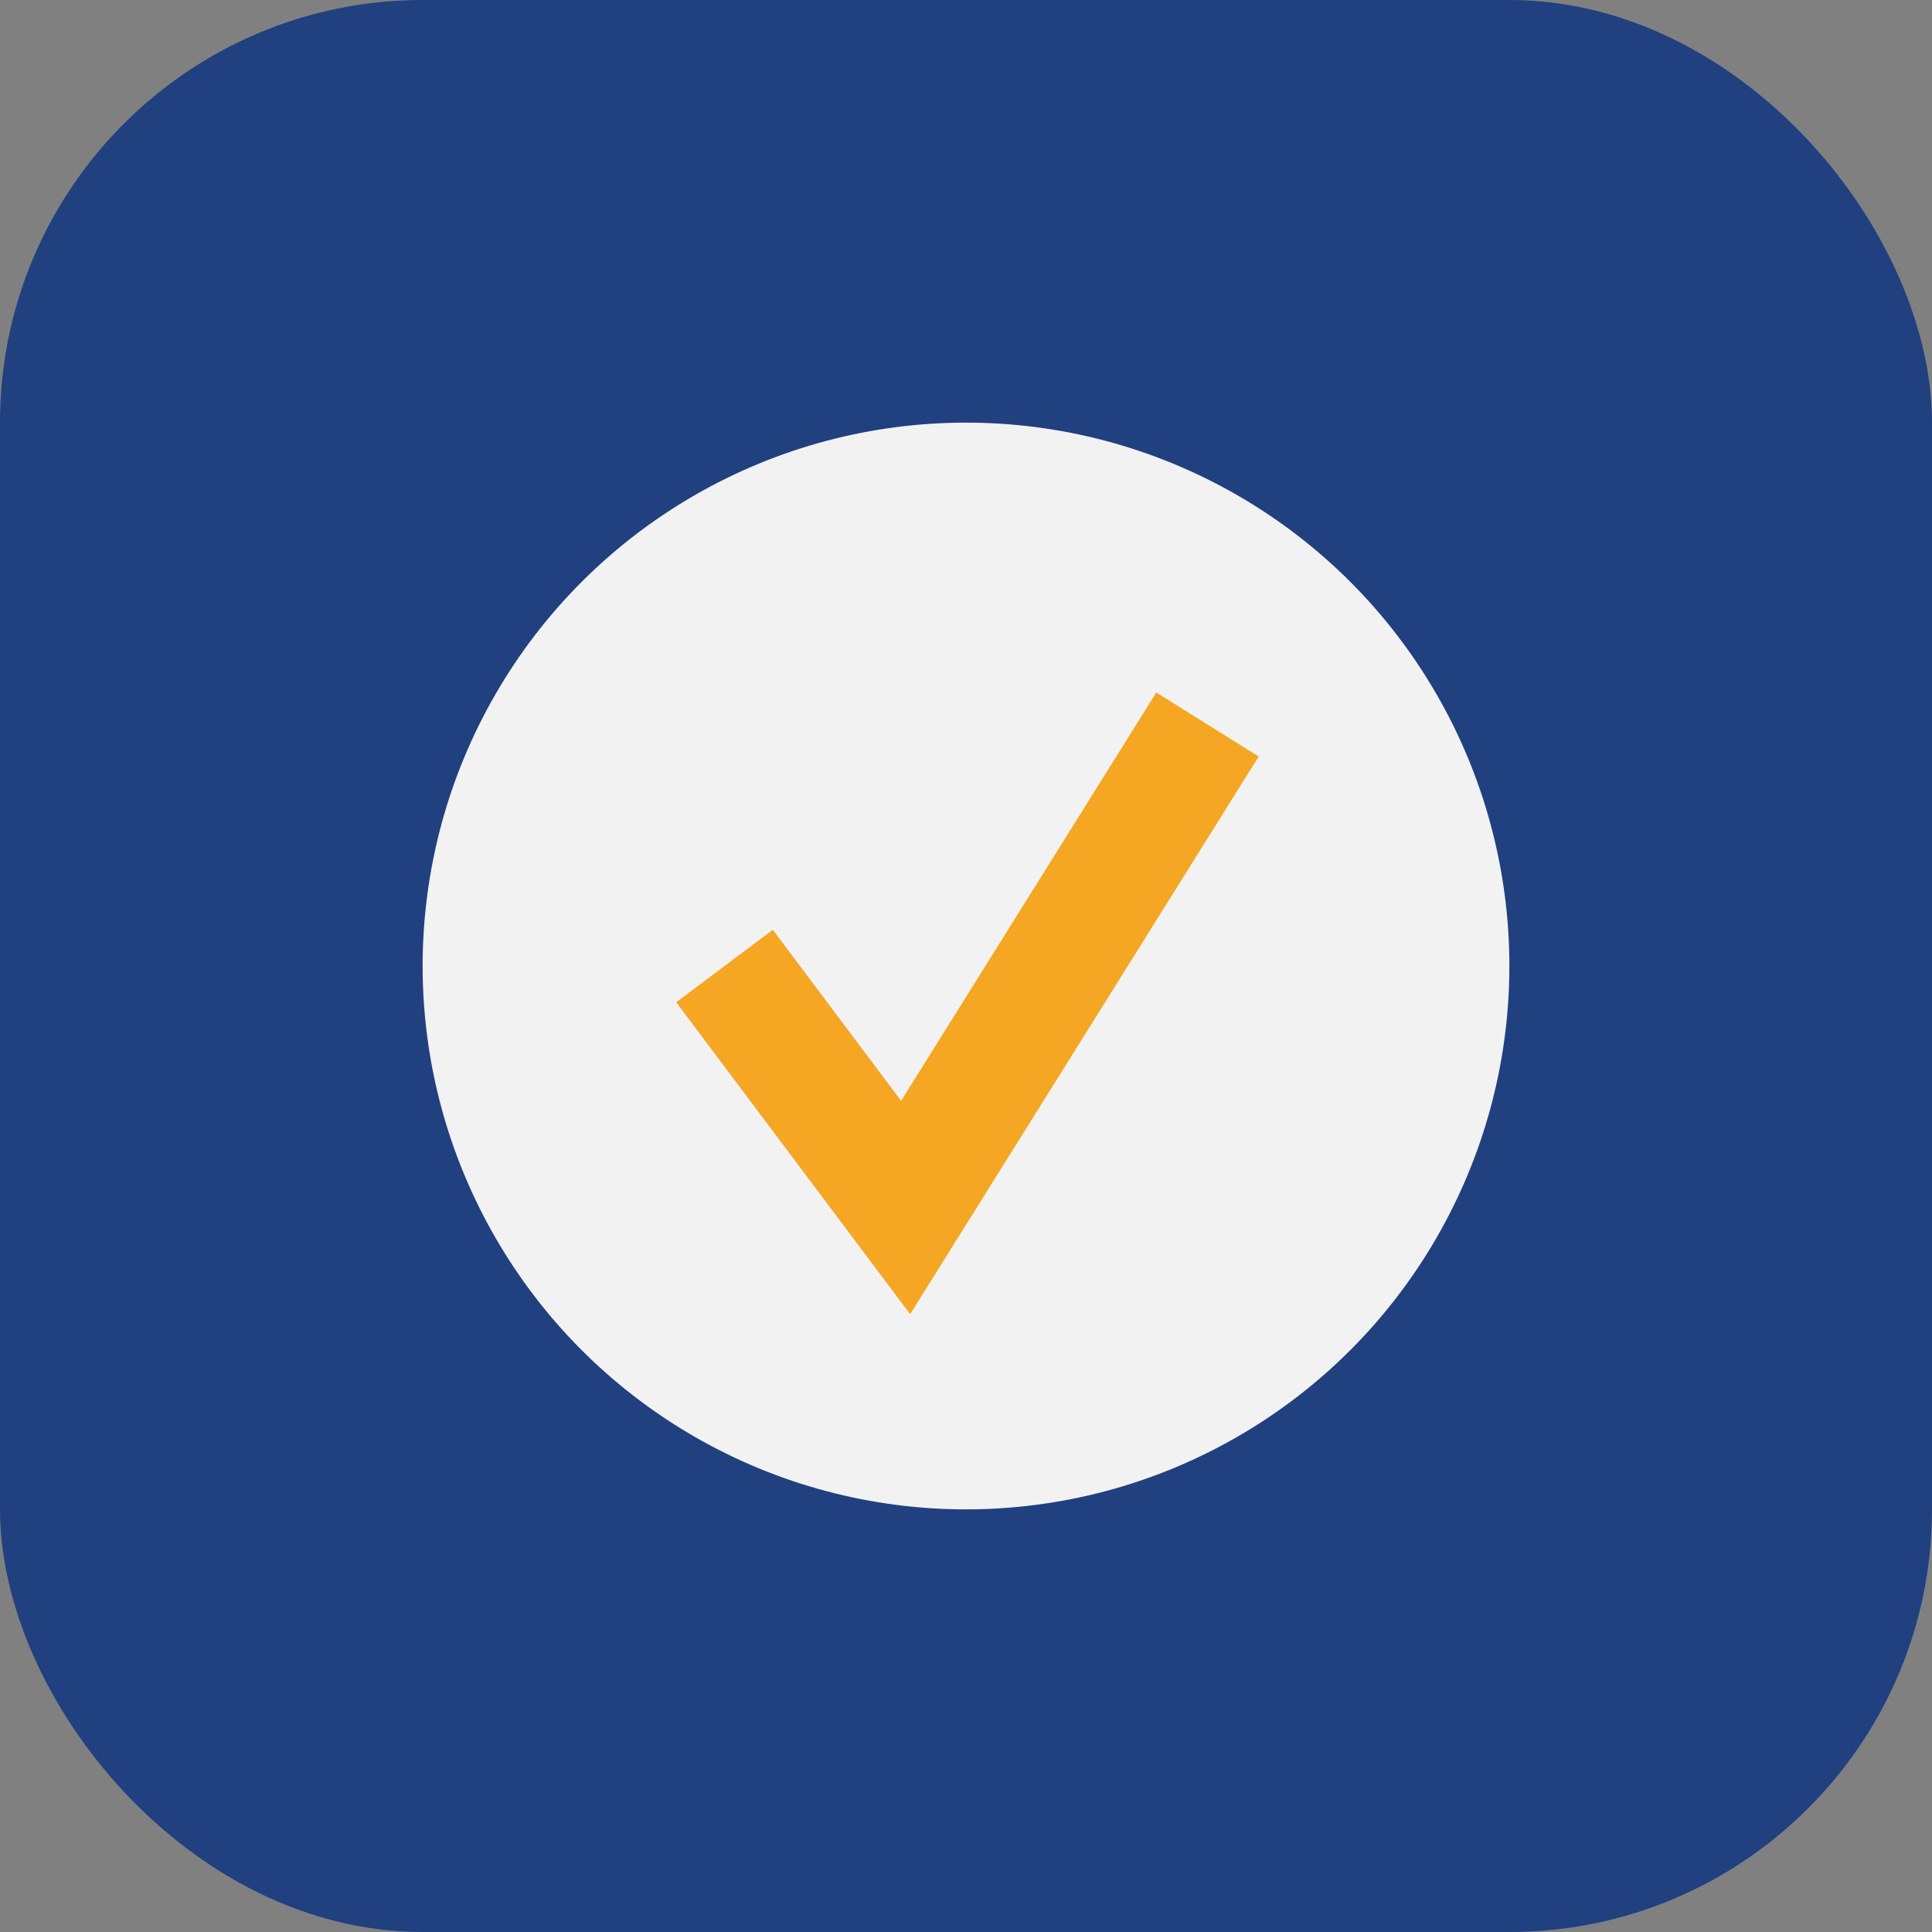 <?xml version="1.0" encoding="UTF-8"?>
<svg xmlns="http://www.w3.org/2000/svg" width="32" height="32" viewBox="0 0 32 32"><rect x="0" y="0" width="32" height="32" fill="#808080" stroke="none"/><rect rx="7" width="32" height="32" fill="#204080"/><circle cx="16" cy="16" r="9" fill="#F2F2F2"/><path d="M20 12l-5 8-3-4" stroke="#F5A623" stroke-width="2" fill="none"/></svg>